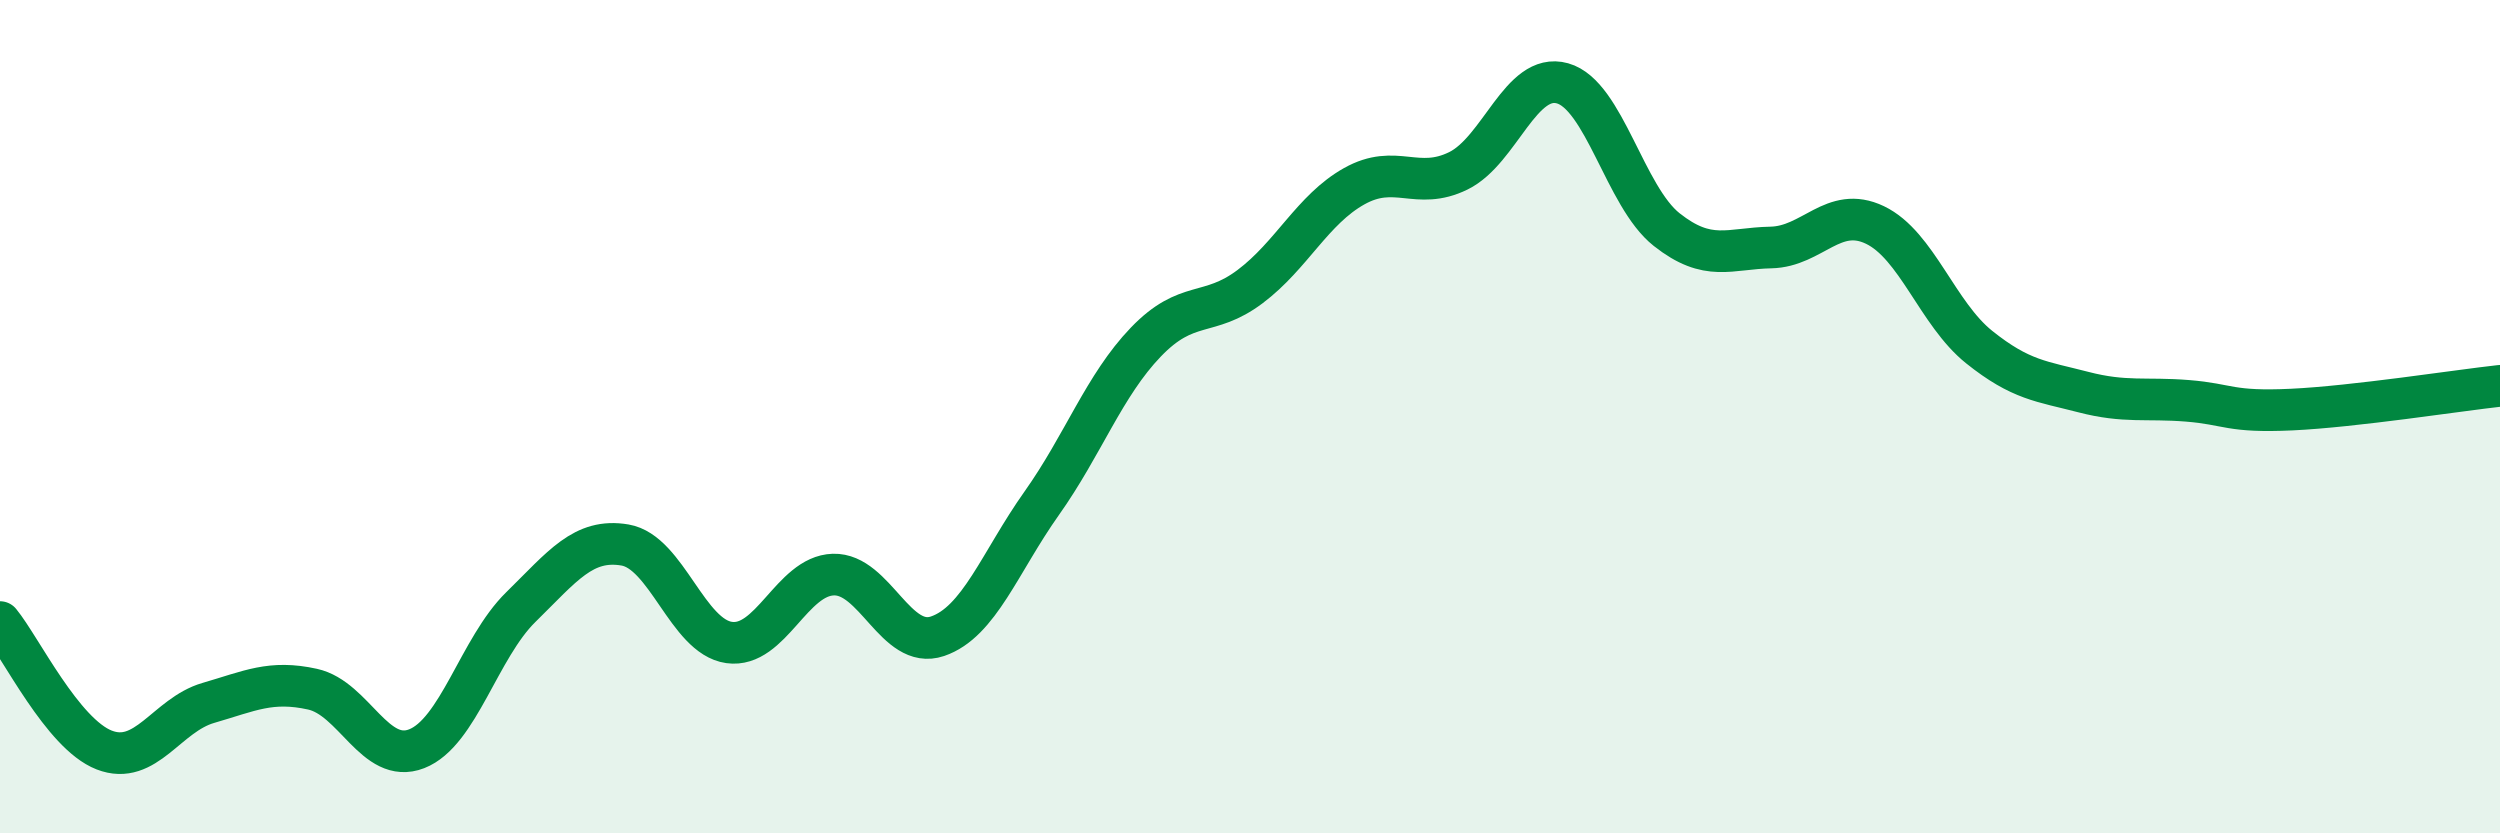 
    <svg width="60" height="20" viewBox="0 0 60 20" xmlns="http://www.w3.org/2000/svg">
      <path
        d="M 0,14.93 C 0.5,15.54 1.5,17.61 2.5,18 C 3.5,18.39 4,17.16 5,16.87 C 6,16.58 6.5,16.32 7.5,16.54 C 8.5,16.76 9,18.36 10,17.97 C 11,17.58 11.5,15.55 12.5,14.57 C 13.5,13.59 14,12.91 15,13.08 C 16,13.25 16.5,15.28 17.5,15.42 C 18.5,15.56 19,13.82 20,13.79 C 21,13.76 21.5,15.61 22.5,15.27 C 23.5,14.93 24,13.49 25,12.08 C 26,10.67 26.5,9.25 27.5,8.21 C 28.5,7.17 29,7.63 30,6.88 C 31,6.13 31.5,5.03 32.5,4.47 C 33.5,3.91 34,4.59 35,4.1 C 36,3.61 36.5,1.72 37.5,2 C 38.5,2.28 39,4.72 40,5.51 C 41,6.3 41.5,5.96 42.5,5.94 C 43.5,5.92 44,4.92 45,5.4 C 46,5.88 46.5,7.53 47.5,8.33 C 48.5,9.13 49,9.15 50,9.41 C 51,9.67 51.5,9.54 52.5,9.62 C 53.5,9.7 53.5,9.9 55,9.83 C 56.5,9.76 59,9.37 60,9.26L60 20L0 20Z"
        fill="#008740"
        opacity="0.1"
        stroke-linecap="round"
        stroke-linejoin="round"
      />
      <path
        d="M 0,14.93 C 0.5,15.54 1.5,17.61 2.5,18 C 3.5,18.39 4,17.16 5,16.87 C 6,16.58 6.5,16.32 7.5,16.54 C 8.5,16.76 9,18.36 10,17.97 C 11,17.58 11.5,15.55 12.5,14.57 C 13.5,13.59 14,12.91 15,13.08 C 16,13.25 16.5,15.28 17.5,15.42 C 18.5,15.56 19,13.82 20,13.79 C 21,13.76 21.5,15.61 22.5,15.27 C 23.5,14.93 24,13.49 25,12.08 C 26,10.67 26.5,9.25 27.5,8.21 C 28.5,7.17 29,7.63 30,6.88 C 31,6.13 31.5,5.03 32.5,4.47 C 33.5,3.91 34,4.59 35,4.1 C 36,3.61 36.5,1.72 37.5,2 C 38.5,2.28 39,4.72 40,5.51 C 41,6.3 41.5,5.96 42.5,5.94 C 43.5,5.92 44,4.92 45,5.4 C 46,5.88 46.5,7.53 47.5,8.33 C 48.5,9.13 49,9.15 50,9.41 C 51,9.67 51.5,9.54 52.5,9.62 C 53.5,9.7 53.5,9.9 55,9.83 C 56.5,9.76 59,9.37 60,9.26"
        stroke="#008740"
        stroke-width="1"
        fill="none"
        stroke-linecap="round"
        stroke-linejoin="round"
      />
    </svg>
  